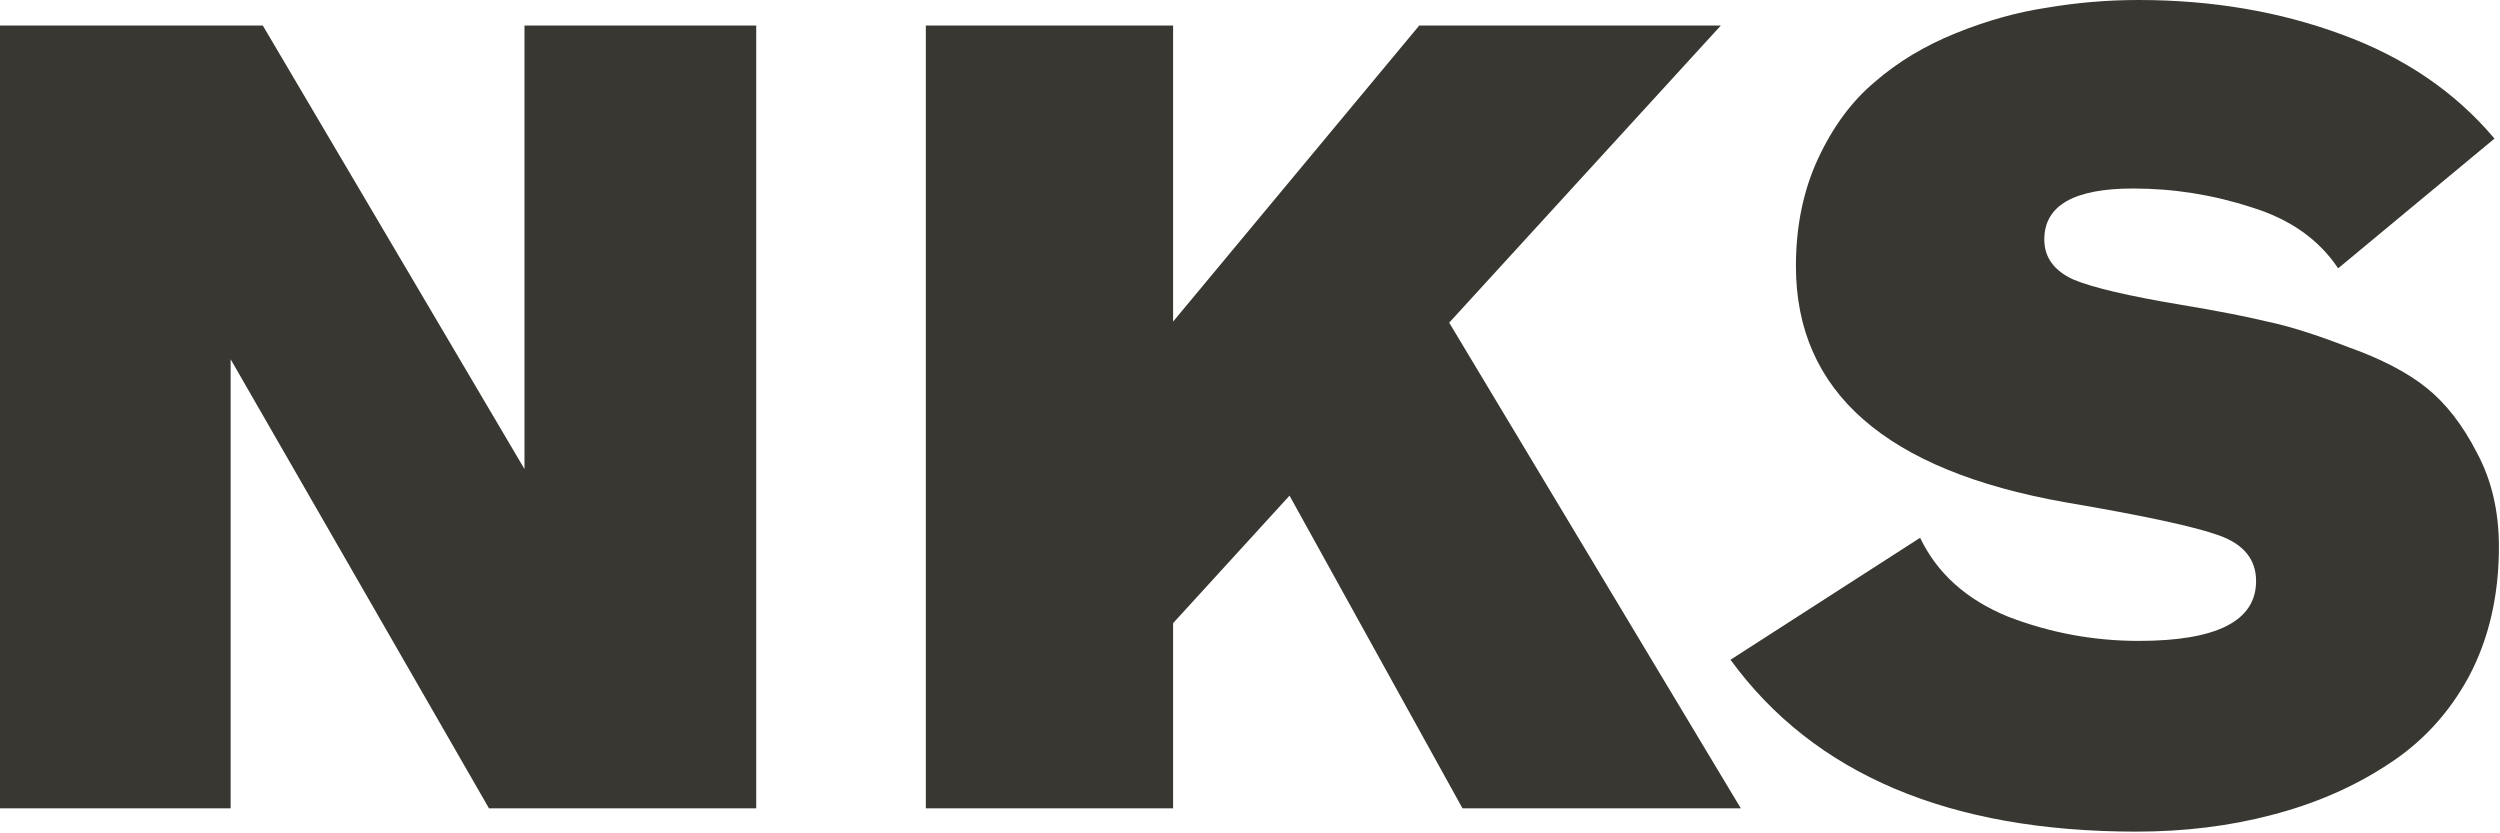 <svg width="576" height="192" viewBox="0 0 576 192" fill="none" xmlns="http://www.w3.org/2000/svg">
<path d="M174.233 186.241H112.664L53.139 82.774V186.241H0V5.876H60.547L120.839 108.066V5.876H174.233V186.241Z" fill="#383731"/>
<path d="M401.085 186.241H336.961L297.107 114.197L270.282 143.577V186.241H213.311V5.876H270.282V74.088L326.997 5.876H396.486L333.895 74.343L401.085 186.241Z" fill="#383731"/>
<path d="M574.729 31.934L538.708 61.825C534.279 55.182 527.637 50.499 518.781 47.774C509.924 44.878 500.812 43.431 491.445 43.431C477.819 43.431 471.007 47.348 471.007 55.182C471.007 59.27 473.221 62.336 477.649 64.379C482.077 66.253 490.423 68.212 502.686 70.255C510.861 71.618 517.418 72.895 522.357 74.088C527.296 75.109 533.513 77.068 541.007 79.963C548.671 82.689 554.717 85.839 559.145 89.416C563.574 92.993 567.406 97.932 570.642 104.234C574.048 110.535 575.751 117.774 575.751 125.949C575.751 137.19 573.452 147.153 568.853 155.839C564.255 164.355 557.953 171.168 549.948 176.277C542.114 181.387 533.257 185.219 523.379 187.774C513.671 190.328 503.282 191.606 492.211 191.606C449.121 191.606 417.953 178.406 398.708 152.007L442.394 123.905C446.311 132.08 453.038 138.126 462.576 142.044C472.284 145.791 482.333 147.664 492.722 147.664C510.776 147.664 519.802 143.066 519.802 133.869C519.802 128.929 516.992 125.438 511.372 123.394C505.751 121.35 493.914 118.796 475.861 115.73C434.474 108.406 413.781 90.268 413.781 61.314C413.781 52.117 415.484 43.856 418.89 36.533C422.296 29.209 426.639 23.333 431.919 18.905C437.199 14.307 443.416 10.56 450.569 7.664C457.722 4.769 464.705 2.81 471.518 1.788C478.501 0.596 485.569 0 492.722 0C509.583 0 525.167 2.64 539.474 7.92C553.951 13.2 565.703 21.204 574.729 31.934Z" fill="#383731"/>
</svg>

